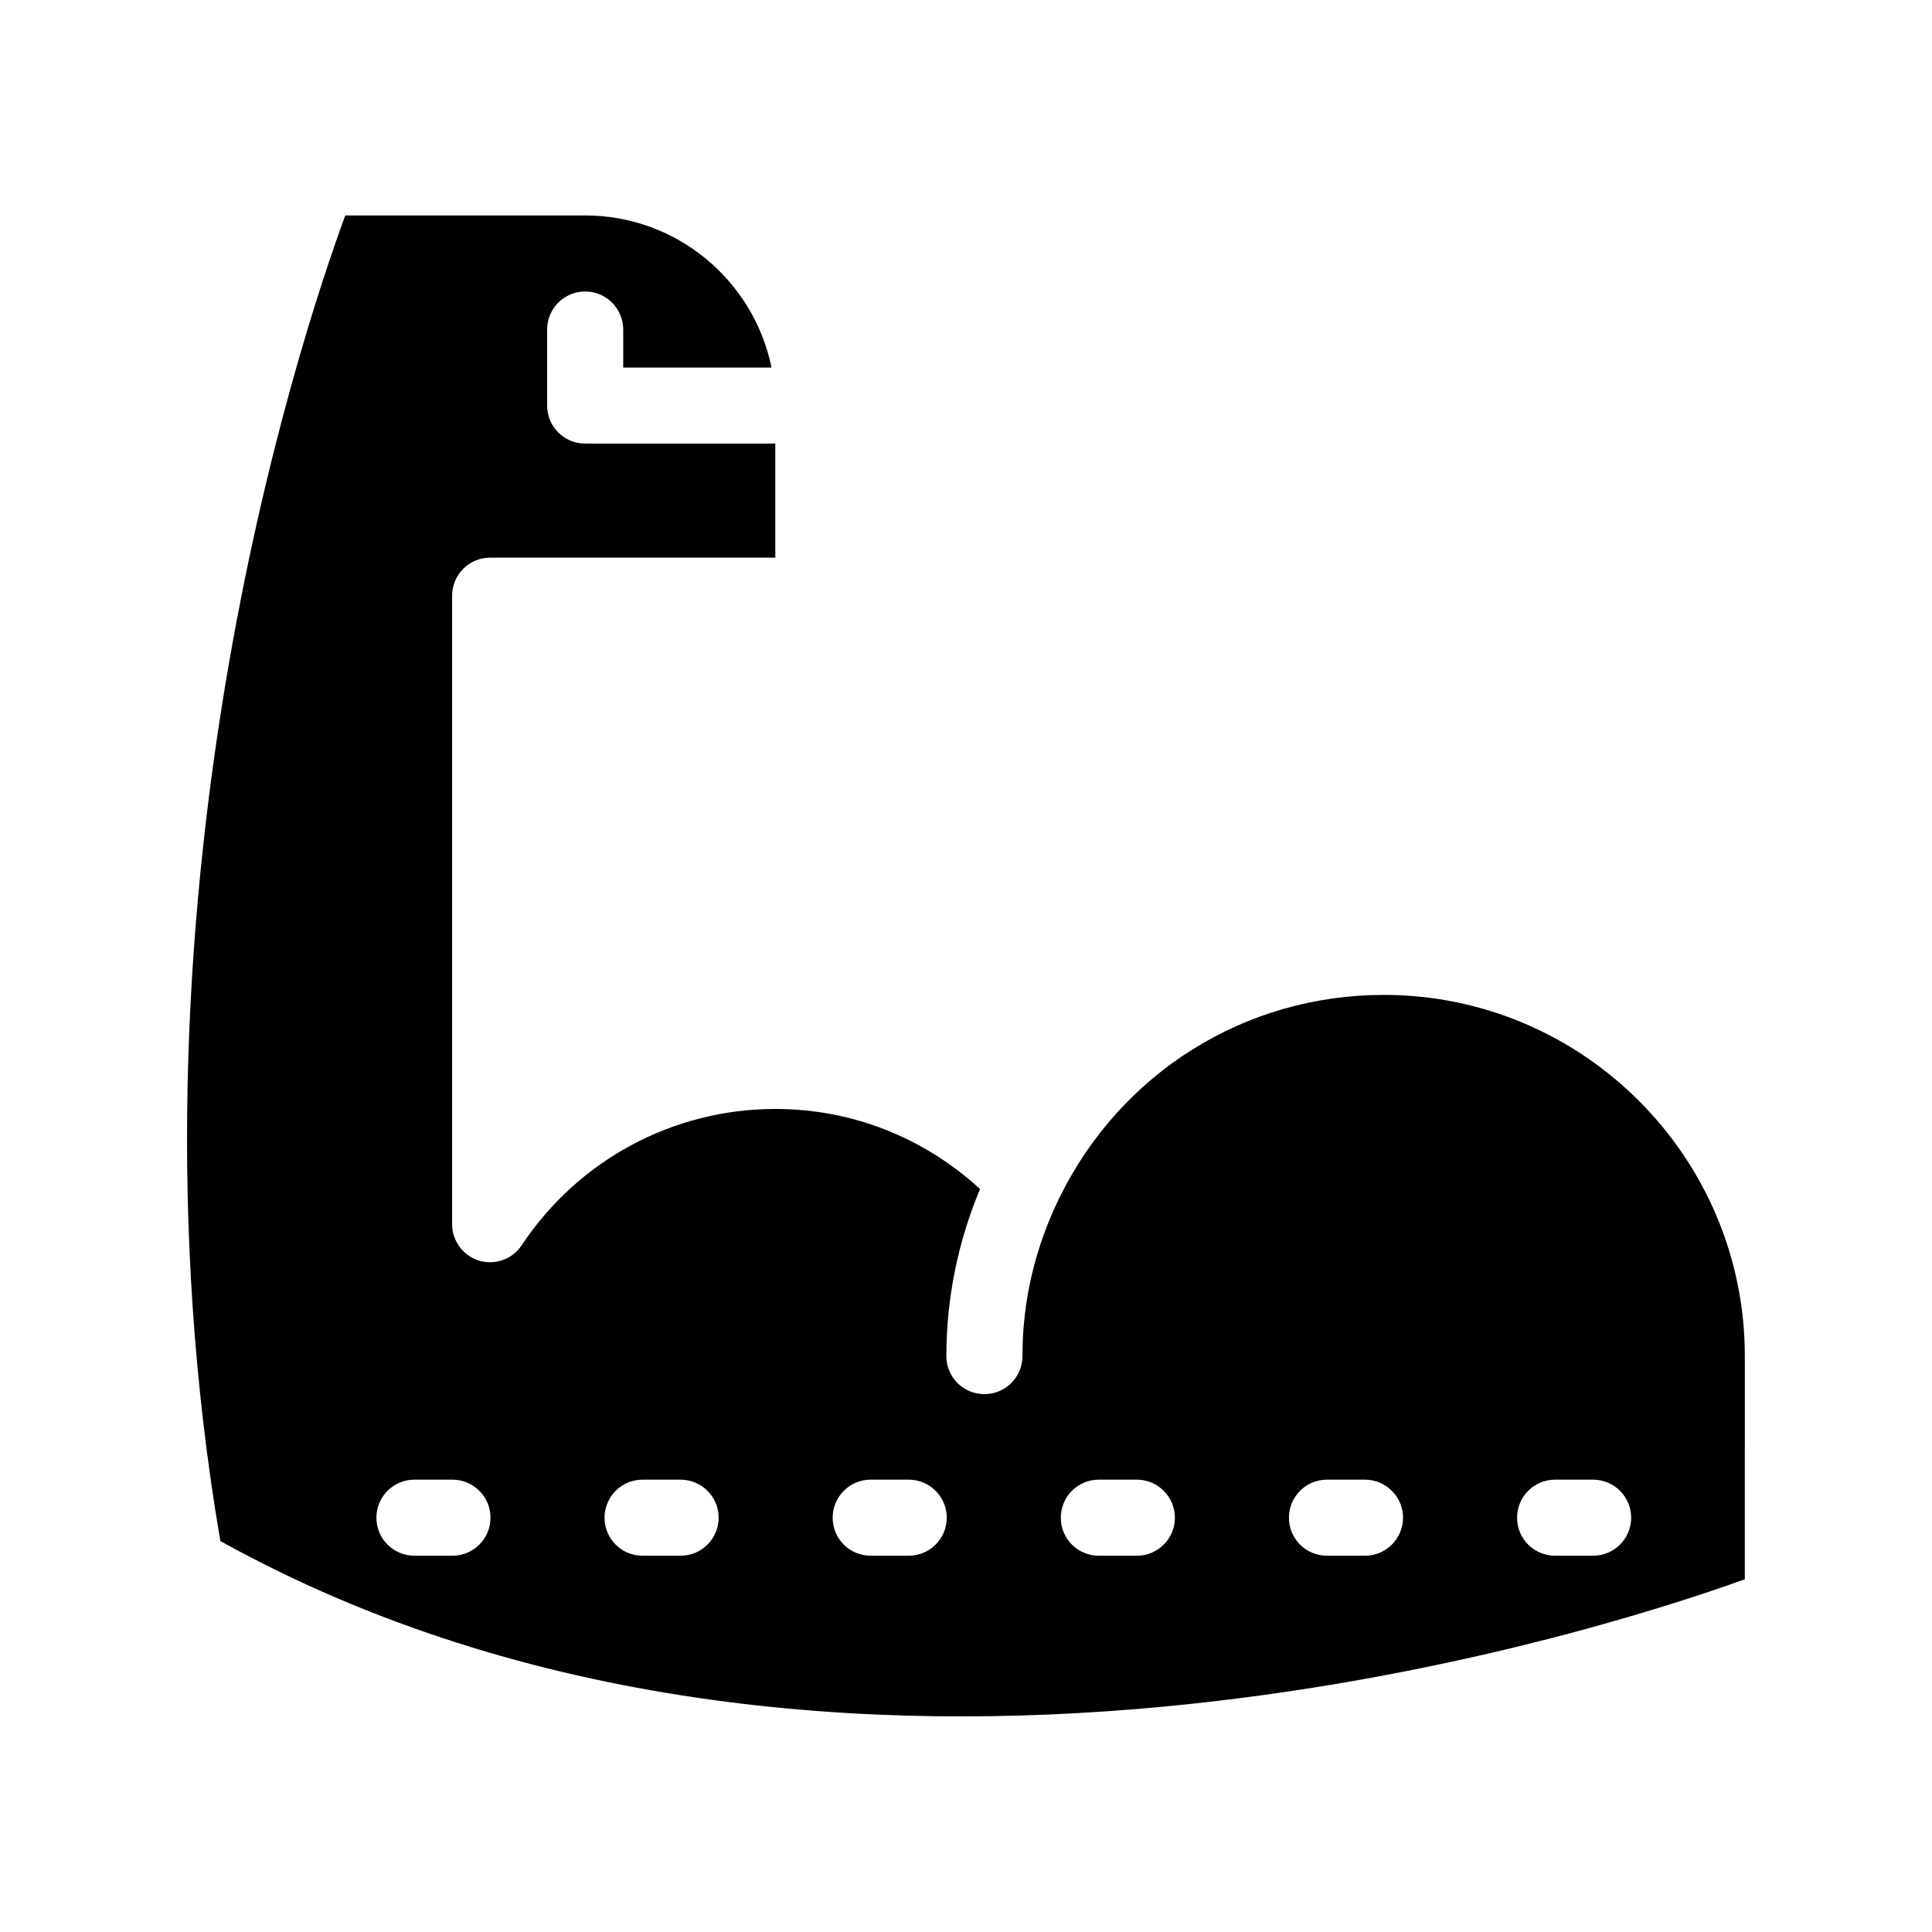 <?xml version="1.0" encoding="UTF-8"?>
<!-- Uploaded to: SVG Repo, www.svgrepo.com, Generator: SVG Repo Mixer Tools -->
<svg fill="#000000" width="800px" height="800px" version="1.1" viewBox="144 144 512 512" xmlns="http://www.w3.org/2000/svg">
 <path d="m510.68 407.66c-36.676 0-69.574 20.555-85.848 53.605-6.551 13.352-9.875 27.508-9.875 42.117 0 5.594-4.535 10.078-10.078 10.078-5.594 0-10.078-4.484-10.078-10.078 0-15.266 3.023-30.129 8.918-44.285-14.914-13.652-33.906-21.211-54.262-21.211-27.055 0-52.195 13.504-67.207 36.125-2.418 3.68-7.004 5.34-11.285 4.082-4.231-1.309-7.152-5.238-7.152-9.672l0.004-166.56c0-5.543 4.484-10.078 10.078-10.078h75.57v-30.23h-50.383c-5.594 0-10.078-4.484-10.078-10.078v-20.152c0-5.543 4.484-10.078 10.078-10.078 5.543 0 10.078 4.535 10.078 10.078v10.078h39.297c-4.684-22.973-25.039-40.305-49.375-40.305l-63.582 0.004c-11.789 32.043-61.969 182.68-33.102 351.3 162.58 90.082 365.87 23.879 404 10.125l0.004-59.145c0-52.746-42.926-95.723-95.727-95.723zm-246.77 148.62h-10.078c-5.594 0-10.078-4.484-10.078-10.078 0-5.543 4.484-10.078 10.078-10.078h10.078c5.543 0 10.078 4.535 10.078 10.078 0 5.594-4.535 10.078-10.078 10.078zm60.457 0h-10.078c-5.594 0-10.078-4.484-10.078-10.078 0-5.543 4.484-10.078 10.078-10.078h10.078c5.543 0 10.078 4.535 10.078 10.078 0 5.594-4.535 10.078-10.078 10.078zm60.457 0h-10.078c-5.594 0-10.078-4.484-10.078-10.078 0-5.543 4.484-10.078 10.078-10.078h10.078c5.543 0 10.078 4.535 10.078 10.078 0 5.594-4.535 10.078-10.078 10.078zm60.457 0h-10.078c-5.594 0-10.078-4.484-10.078-10.078 0-5.543 4.484-10.078 10.078-10.078h10.078c5.543 0 10.078 4.535 10.078 10.078 0 5.594-4.535 10.078-10.078 10.078zm60.461 0h-10.078c-5.594 0-10.078-4.484-10.078-10.078 0-5.543 4.484-10.078 10.078-10.078h10.078c5.543 0 10.078 4.535 10.078 10.078-0.004 5.594-4.539 10.078-10.078 10.078zm60.457 0h-10.078c-5.594 0-10.078-4.484-10.078-10.078 0-5.543 4.484-10.078 10.078-10.078h10.078c5.543 0 10.078 4.535 10.078 10.078-0.004 5.594-4.539 10.078-10.078 10.078z"/>
</svg>